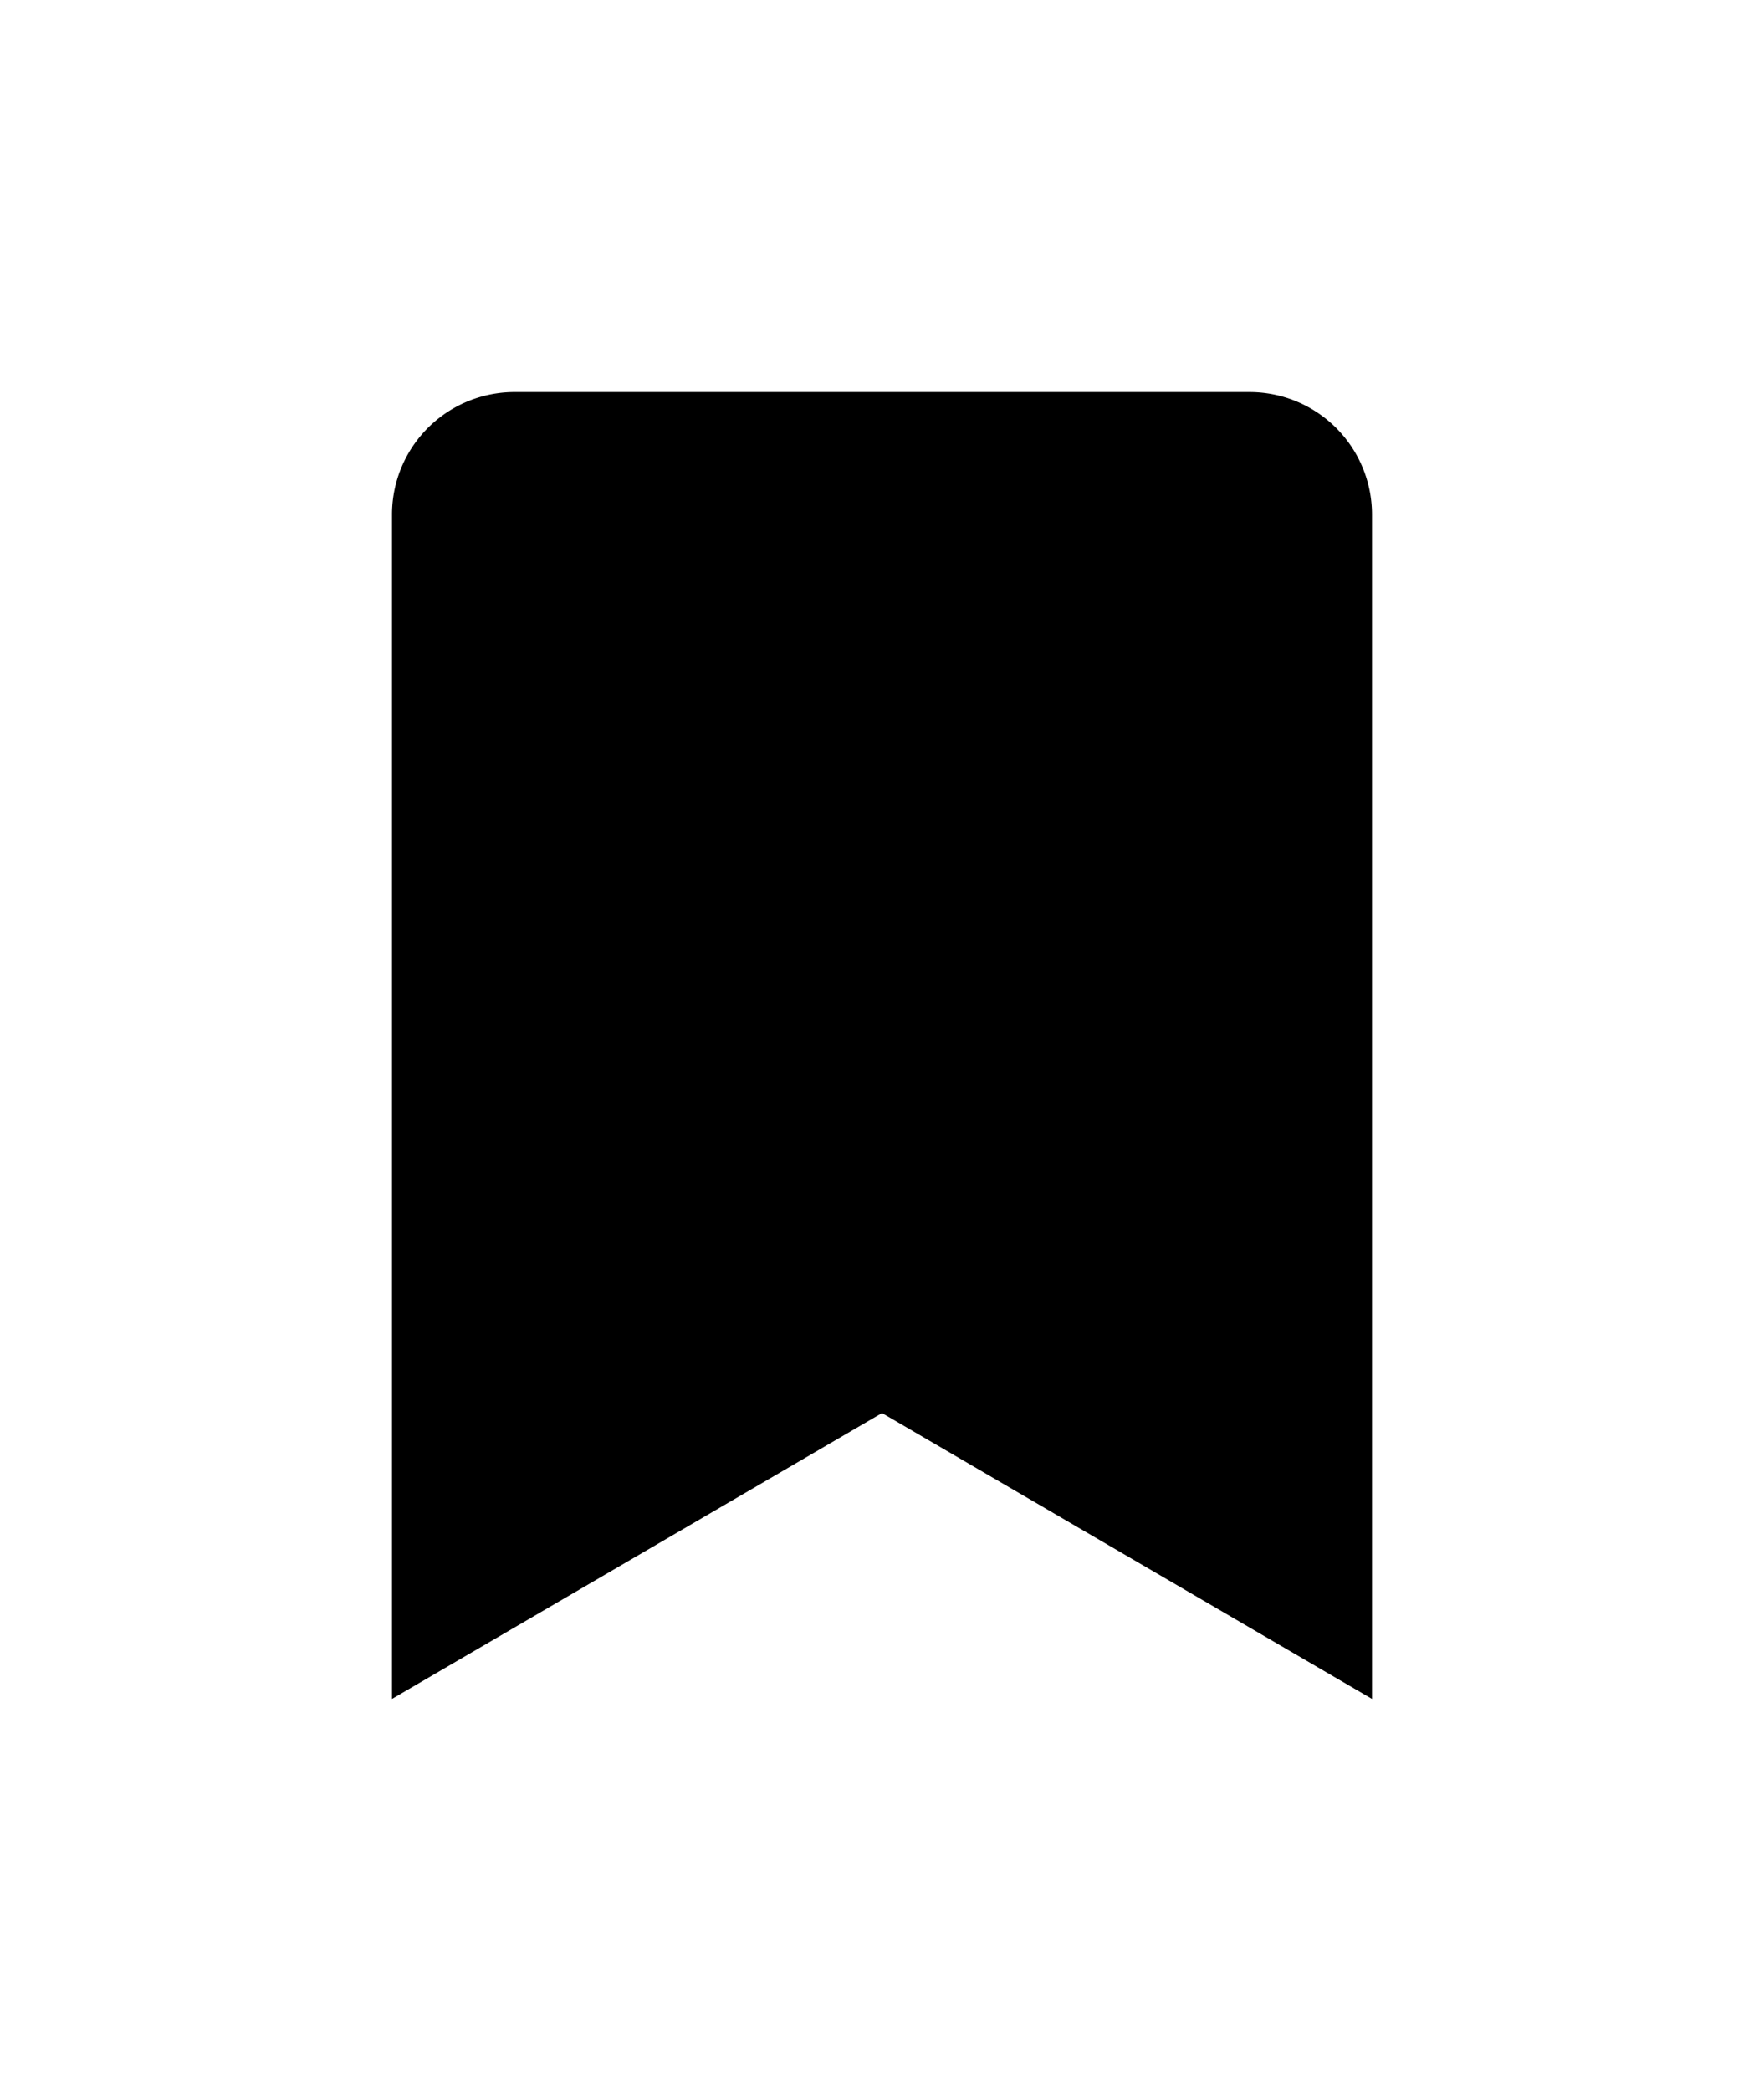 <svg xmlns="http://www.w3.org/2000/svg" xmlns:xlink="http://www.w3.org/1999/xlink" width="40.5" height="48" viewBox="0 0 40.5 48">
  <defs>
    <filter id="Icon_awesome-bookmark" x="0" y="0" width="40.5" height="48" filterUnits="userSpaceOnUse">
      <feOffset dy="3" input="SourceAlpha"/>
      <feGaussianBlur stdDeviation="3" result="blur"/>
      <feFlood flood-opacity="0.161"/>
      <feComposite operator="in" in2="blur"/>
      <feComposite in="SourceGraphic"/>
    </filter>
  </defs>
  <g transform="matrix(1, 0, 0, 1, 0, 0)" filter="url(#Icon_awesome-bookmark)">
    <path id="Icon_awesome-bookmark-2" data-name="Icon awesome-bookmark" d="M0,30V2.813A2.812,2.812,0,0,1,2.813,0H19.688A2.812,2.812,0,0,1,22.5,2.813V30L11.25,23.438Z" transform="translate(9 6)"/>
  </g>
</svg>

